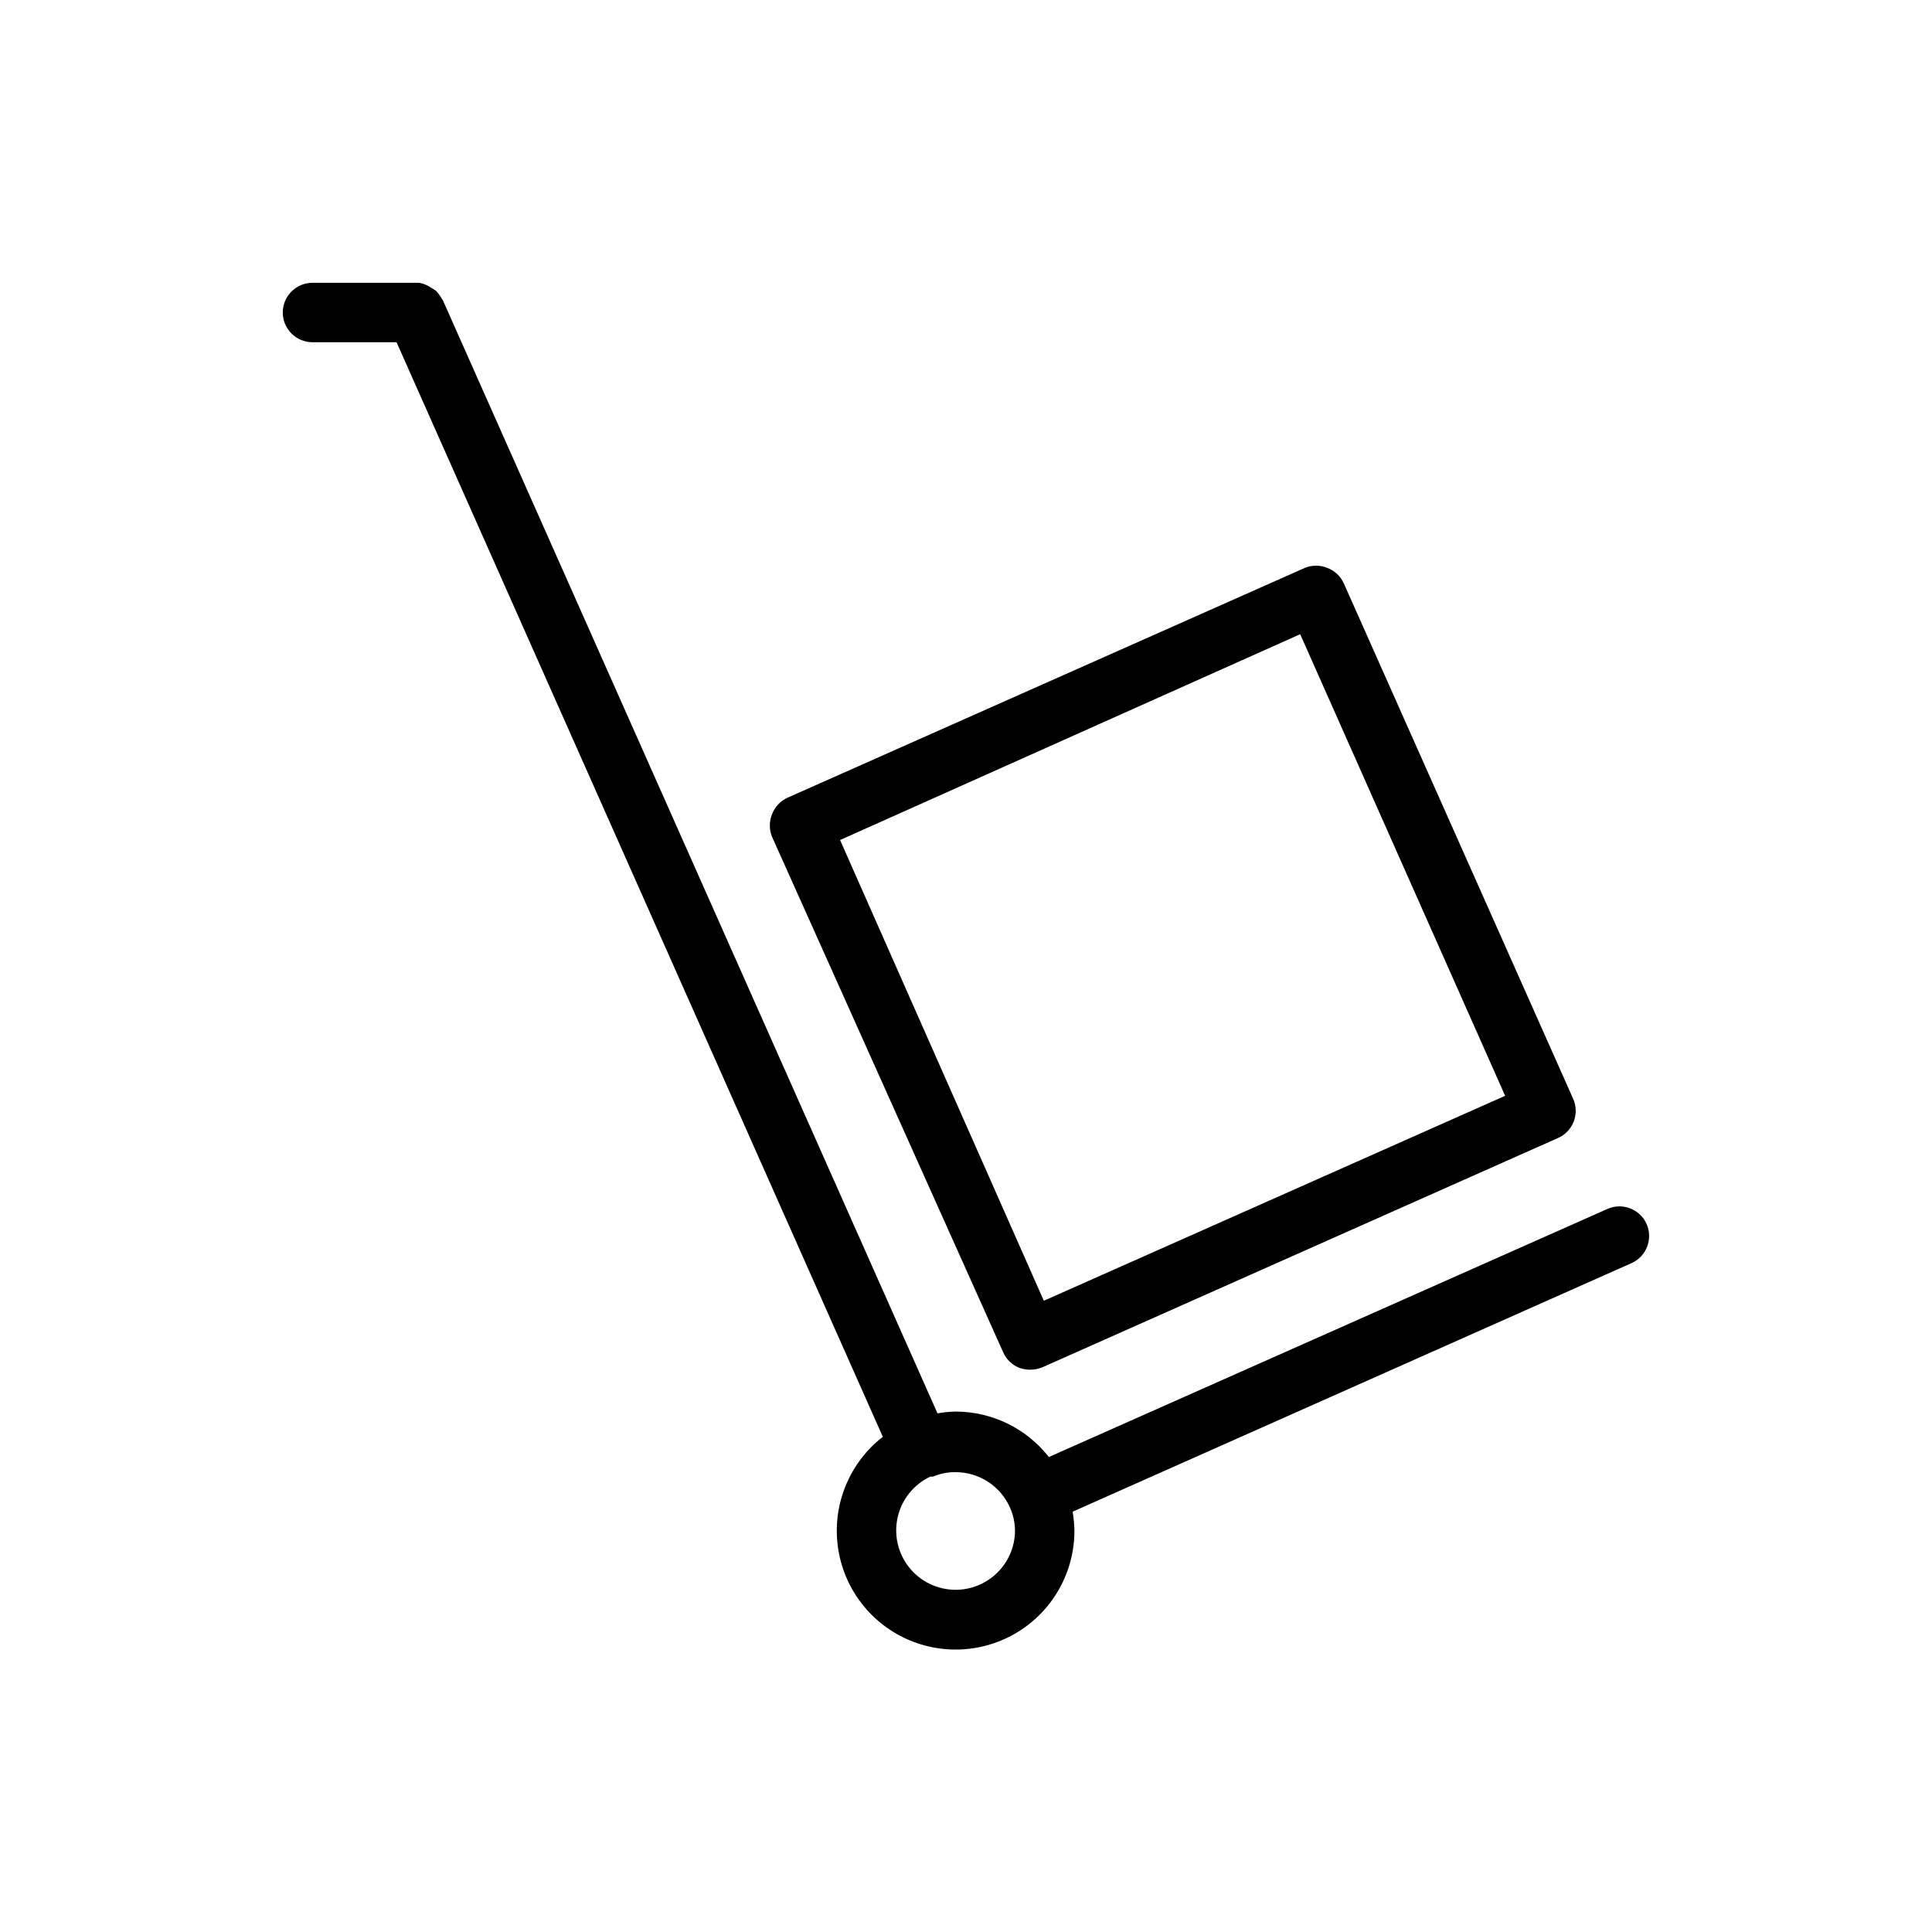 <?xml version="1.0" encoding="UTF-8"?>
<!-- Uploaded to: SVG Repo, www.svgrepo.com, Generator: SVG Repo Mixer Tools -->
<svg fill="#000000" width="800px" height="800px" version="1.1" viewBox="144 144 512 512" xmlns="http://www.w3.org/2000/svg">
 <path d="m409.84 502.34c0.832 1.906 2.391 3.406 4.328 4.172 0.914 0.309 1.871 0.469 2.836 0.473 1.102-0.012 2.199-0.227 3.227-0.633l136.66-60.773-0.004 0.004c1.914-0.844 3.41-2.414 4.164-4.363 0.75-1.949 0.699-4.117-0.148-6.027l-60.773-136.58c-0.848-1.879-2.402-3.348-4.328-4.094-1.938-0.809-4.121-0.809-6.062 0l-136.97 60.852c-1.922 0.855-3.426 2.441-4.172 4.41-0.785 1.914-0.785 4.066 0 5.981zm78.719-190.27 54.316 122.33-122.25 54.316-54-122.1zm91.789 156.26c-1.789-3.949-6.438-5.711-10.391-3.938l-147.99 65.73-0.004 0.004c-5.957-7.594-15.066-12.031-24.719-12.047-1.609 0.039-3.215 0.195-4.801 0.473l-131.07-294.96s-0.395-0.551-0.551-0.867c-0.348-0.555-0.742-1.082-1.18-1.574-0.418-0.328-0.867-0.617-1.34-0.863-0.391-0.281-0.812-0.52-1.258-0.711-0.641-0.328-1.332-0.543-2.047-0.629h-28.184c-4.348 0-7.871 3.523-7.871 7.871s3.523 7.875 7.871 7.875h22.277l128.87 290.08c-8.598 6.664-13.148 17.293-12.035 28.113 1.109 10.82 7.731 20.297 17.504 25.07 9.773 4.773 21.32 4.164 30.535-1.609 9.219-5.777 14.805-15.898 14.77-26.777-0.039-1.66-0.195-3.32-0.473-4.957l148.15-65.891c3.949-1.789 5.711-6.434 3.938-10.391zm-183.11 96.984c-4.809-0.004-9.352-2.203-12.336-5.973-2.984-3.769-4.082-8.695-2.984-13.375 1.102-4.68 4.277-8.602 8.629-10.645h0.711c1.891-0.809 3.926-1.211 5.981-1.184 3.051 0 6.039 0.883 8.594 2.547 2.559 1.664 4.578 4.031 5.812 6.82 0.902 2.004 1.359 4.18 1.34 6.379-0.082 4.121-1.777 8.043-4.723 10.93-2.941 2.883-6.902 4.5-11.023 4.5z"/>
</svg>